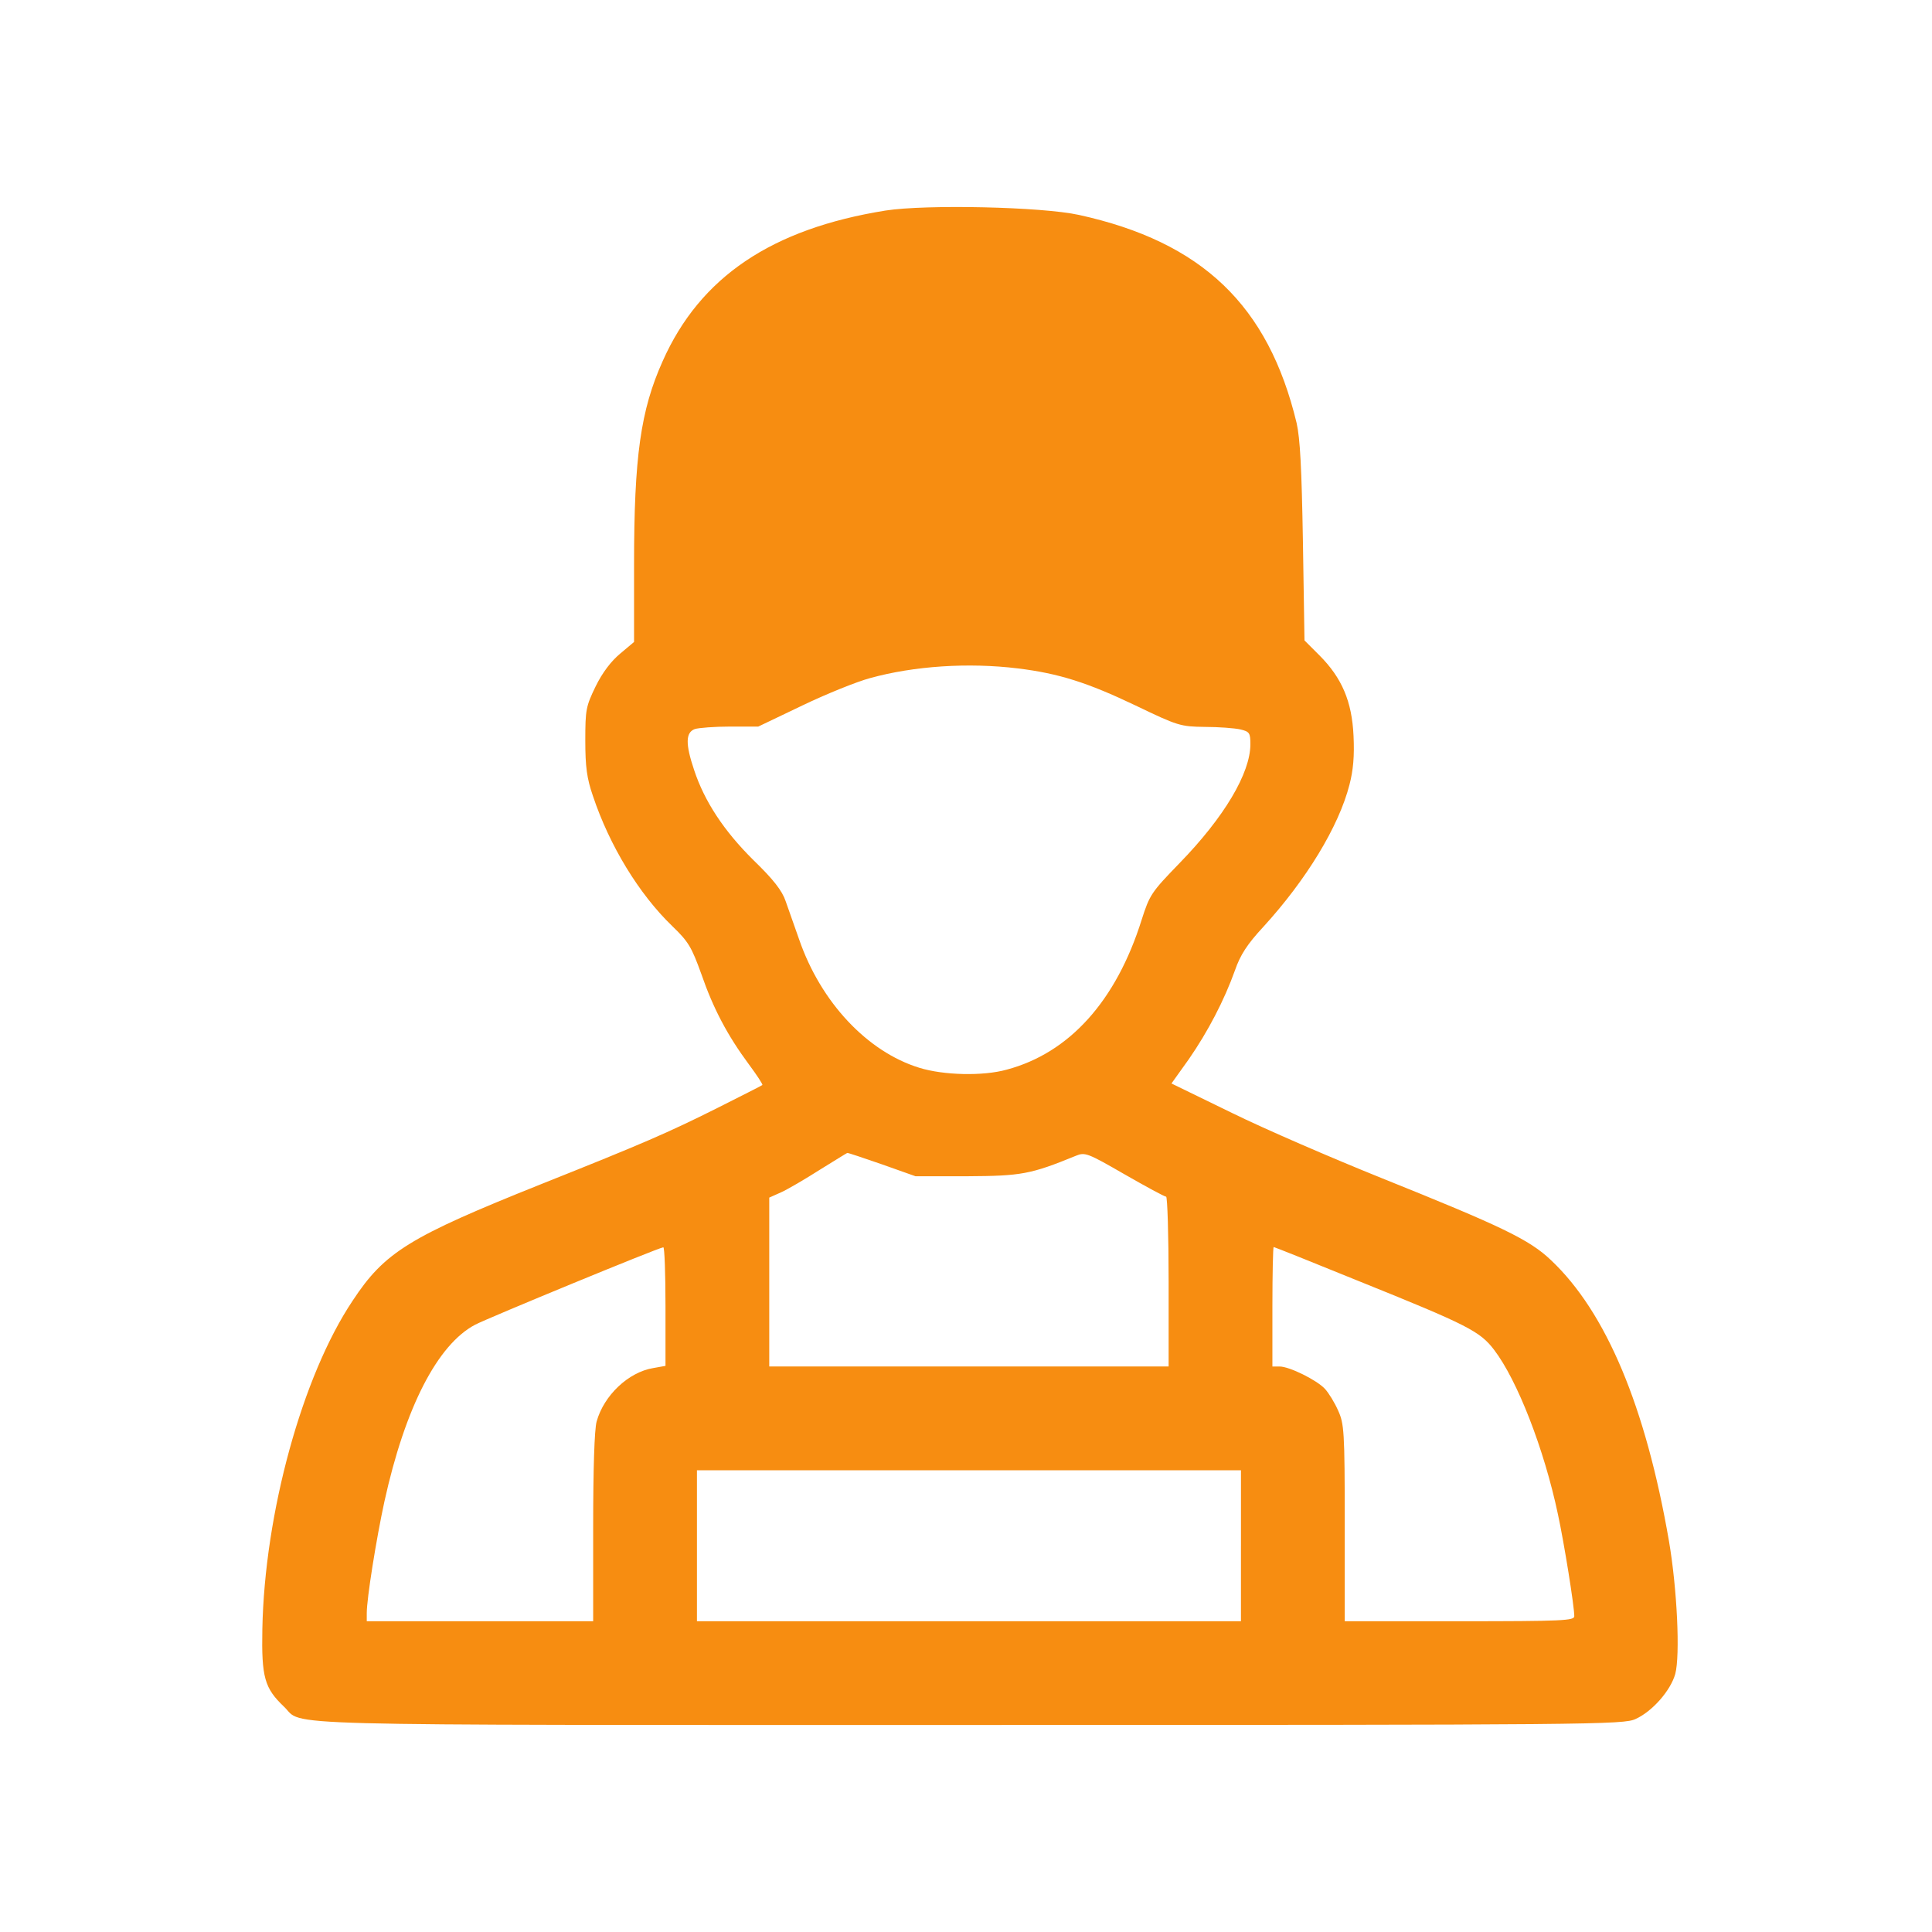 <?xml version="1.0" encoding="UTF-8"?>
<svg width="140px" height="140px" viewBox="0 0 140 140" version="1.1" xmlns="http://www.w3.org/2000/svg" xmlns:xlink="http://www.w3.org/1999/xlink">
    <!-- Generator: Sketch 46.2 (44496) - http://www.bohemiancoding.com/sketch -->
    <title>Artboard</title>
    <desc>Created with Sketch.</desc>
    <defs></defs>
    <g id="Page-1" stroke="none" stroke-width="1" fill="none" fill-rule="evenodd">
        <g id="Artboard" fill-rule="nonzero" fill="#F78D11">
            <g id="Group" transform="translate(70.29, 70) scale(-1, 1) rotate(-180) translate(-70.29, -70) translate(19, 15)">
                <path d="M45.175,109.744 C36.926,108.422 31.731,104.936 29.019,98.829 C27.424,95.275 26.946,91.925 26.946,84.086 L26.946,78.481 L25.943,77.638 C25.282,77.091 24.644,76.248 24.165,75.268 C23.459,73.81 23.413,73.582 23.413,71.326 C23.413,69.435 23.528,68.592 23.96,67.338 C25.168,63.715 27.309,60.206 29.725,57.881 C30.886,56.764 31.114,56.377 31.821,54.417 C32.687,51.911 33.713,49.974 35.263,47.878 C35.856,47.08 36.289,46.42 36.243,46.374 C36.198,46.328 34.739,45.599 32.984,44.711 C29.383,42.91 27.652,42.158 20.223,39.196 C10.652,35.367 8.875,34.274 6.551,30.742 C2.905,25.296 0.171,15.337 0.011,6.951 C-0.057,3.443 0.171,2.667 1.584,1.323 C3.065,-0.09 -0.672,0.002 51.26,0.002 C96.583,0.002 98.658,0.025 99.523,0.436 C100.731,0.982 102.052,2.486 102.394,3.694 C102.759,5.039 102.531,9.87 101.939,13.332 C100.253,23.085 97.381,29.921 93.393,33.681 C91.821,35.185 89.793,36.143 81.066,39.652 C77.556,41.065 72.702,43.16 70.287,44.346 L65.889,46.487 L67.143,48.242 C68.532,50.246 69.718,52.526 70.492,54.69 C70.879,55.807 71.381,56.582 72.543,57.834 C75.664,61.252 78.011,65.103 78.787,68.134 C79.061,69.182 79.152,70.207 79.083,71.666 C78.969,74.173 78.24,75.882 76.599,77.523 L75.528,78.594 L75.415,85.726 C75.324,91.104 75.21,93.223 74.959,94.34 C72.909,102.885 68.1,107.466 59.19,109.425 C56.501,110.018 48.115,110.2 45.175,109.744 Z M54.745,76.566 C57.731,76.201 59.804,75.54 63.29,73.876 C66.367,72.395 66.549,72.35 68.303,72.326 C69.306,72.326 70.468,72.235 70.878,72.144 C71.539,71.985 71.608,71.894 71.608,71.073 C71.608,68.977 69.716,65.787 66.48,62.46 C64.43,60.341 64.315,60.181 63.724,58.335 C61.877,52.455 58.483,48.696 53.948,47.489 C52.239,47.01 49.368,47.079 47.613,47.626 C43.853,48.787 40.481,52.366 38.909,56.923 C38.566,57.88 38.134,59.133 37.929,59.703 C37.678,60.455 37.04,61.276 35.604,62.665 C33.462,64.784 32.049,66.926 31.297,69.206 C30.66,71.097 30.682,71.918 31.343,72.168 C31.617,72.259 32.779,72.35 33.896,72.35 L35.946,72.35 L39.136,73.876 C40.891,74.719 43.101,75.608 44.036,75.858 C47.248,76.749 51.19,76.999 54.745,76.566 Z M44.901,40.63 L47.339,39.765 L51.099,39.765 C54.997,39.787 55.68,39.902 58.961,41.247 C59.622,41.521 59.804,41.452 62.493,39.902 C64.042,39.013 65.387,38.284 65.502,38.284 C65.593,38.284 65.683,35.527 65.683,32.132 L65.683,25.98 L51.214,25.98 L36.743,25.98 L36.743,32.087 L36.743,38.217 L37.609,38.604 C38.064,38.81 39.318,39.539 40.389,40.223 C41.46,40.884 42.371,41.453 42.395,41.453 C42.441,41.474 43.58,41.086 44.901,40.63 Z M29.224,30.331 L29.224,26.024 L28.335,25.865 C26.535,25.568 24.758,23.882 24.234,21.991 C24.074,21.421 23.983,18.573 23.983,14.311 L23.983,7.52 L15.781,7.52 L7.577,7.52 L7.577,8.113 C7.577,9.161 8.26,13.446 8.853,16.18 C10.357,23.016 12.704,27.574 15.438,29.01 C16.35,29.488 28.723,34.593 29.065,34.615 C29.156,34.638 29.224,32.7 29.224,30.331 Z M79.493,32.154 C87.355,28.986 88.244,28.53 89.268,27.186 C90.954,24.976 92.892,20.008 93.894,15.268 C94.35,13.148 95.079,8.614 95.079,7.884 C95.079,7.565 94.281,7.519 86.762,7.519 L78.445,7.519 L78.445,14.651 C78.445,21.305 78.399,21.829 77.966,22.787 C77.716,23.357 77.283,24.063 77.009,24.359 C76.416,24.998 74.434,25.978 73.727,25.978 L73.203,25.978 L73.203,30.307 C73.203,32.7 73.249,34.637 73.294,34.637 C73.34,34.638 76.142,33.521 79.493,32.154 Z M70.924,12.99 L70.924,7.52 L51.214,7.52 L31.503,7.52 L31.503,12.989 L31.503,18.458 L51.214,18.458 L70.925,18.458 L70.925,12.99 L70.924,12.99 Z" id="Shape"></path>
            </g>
        </g>
    </g>
</svg>